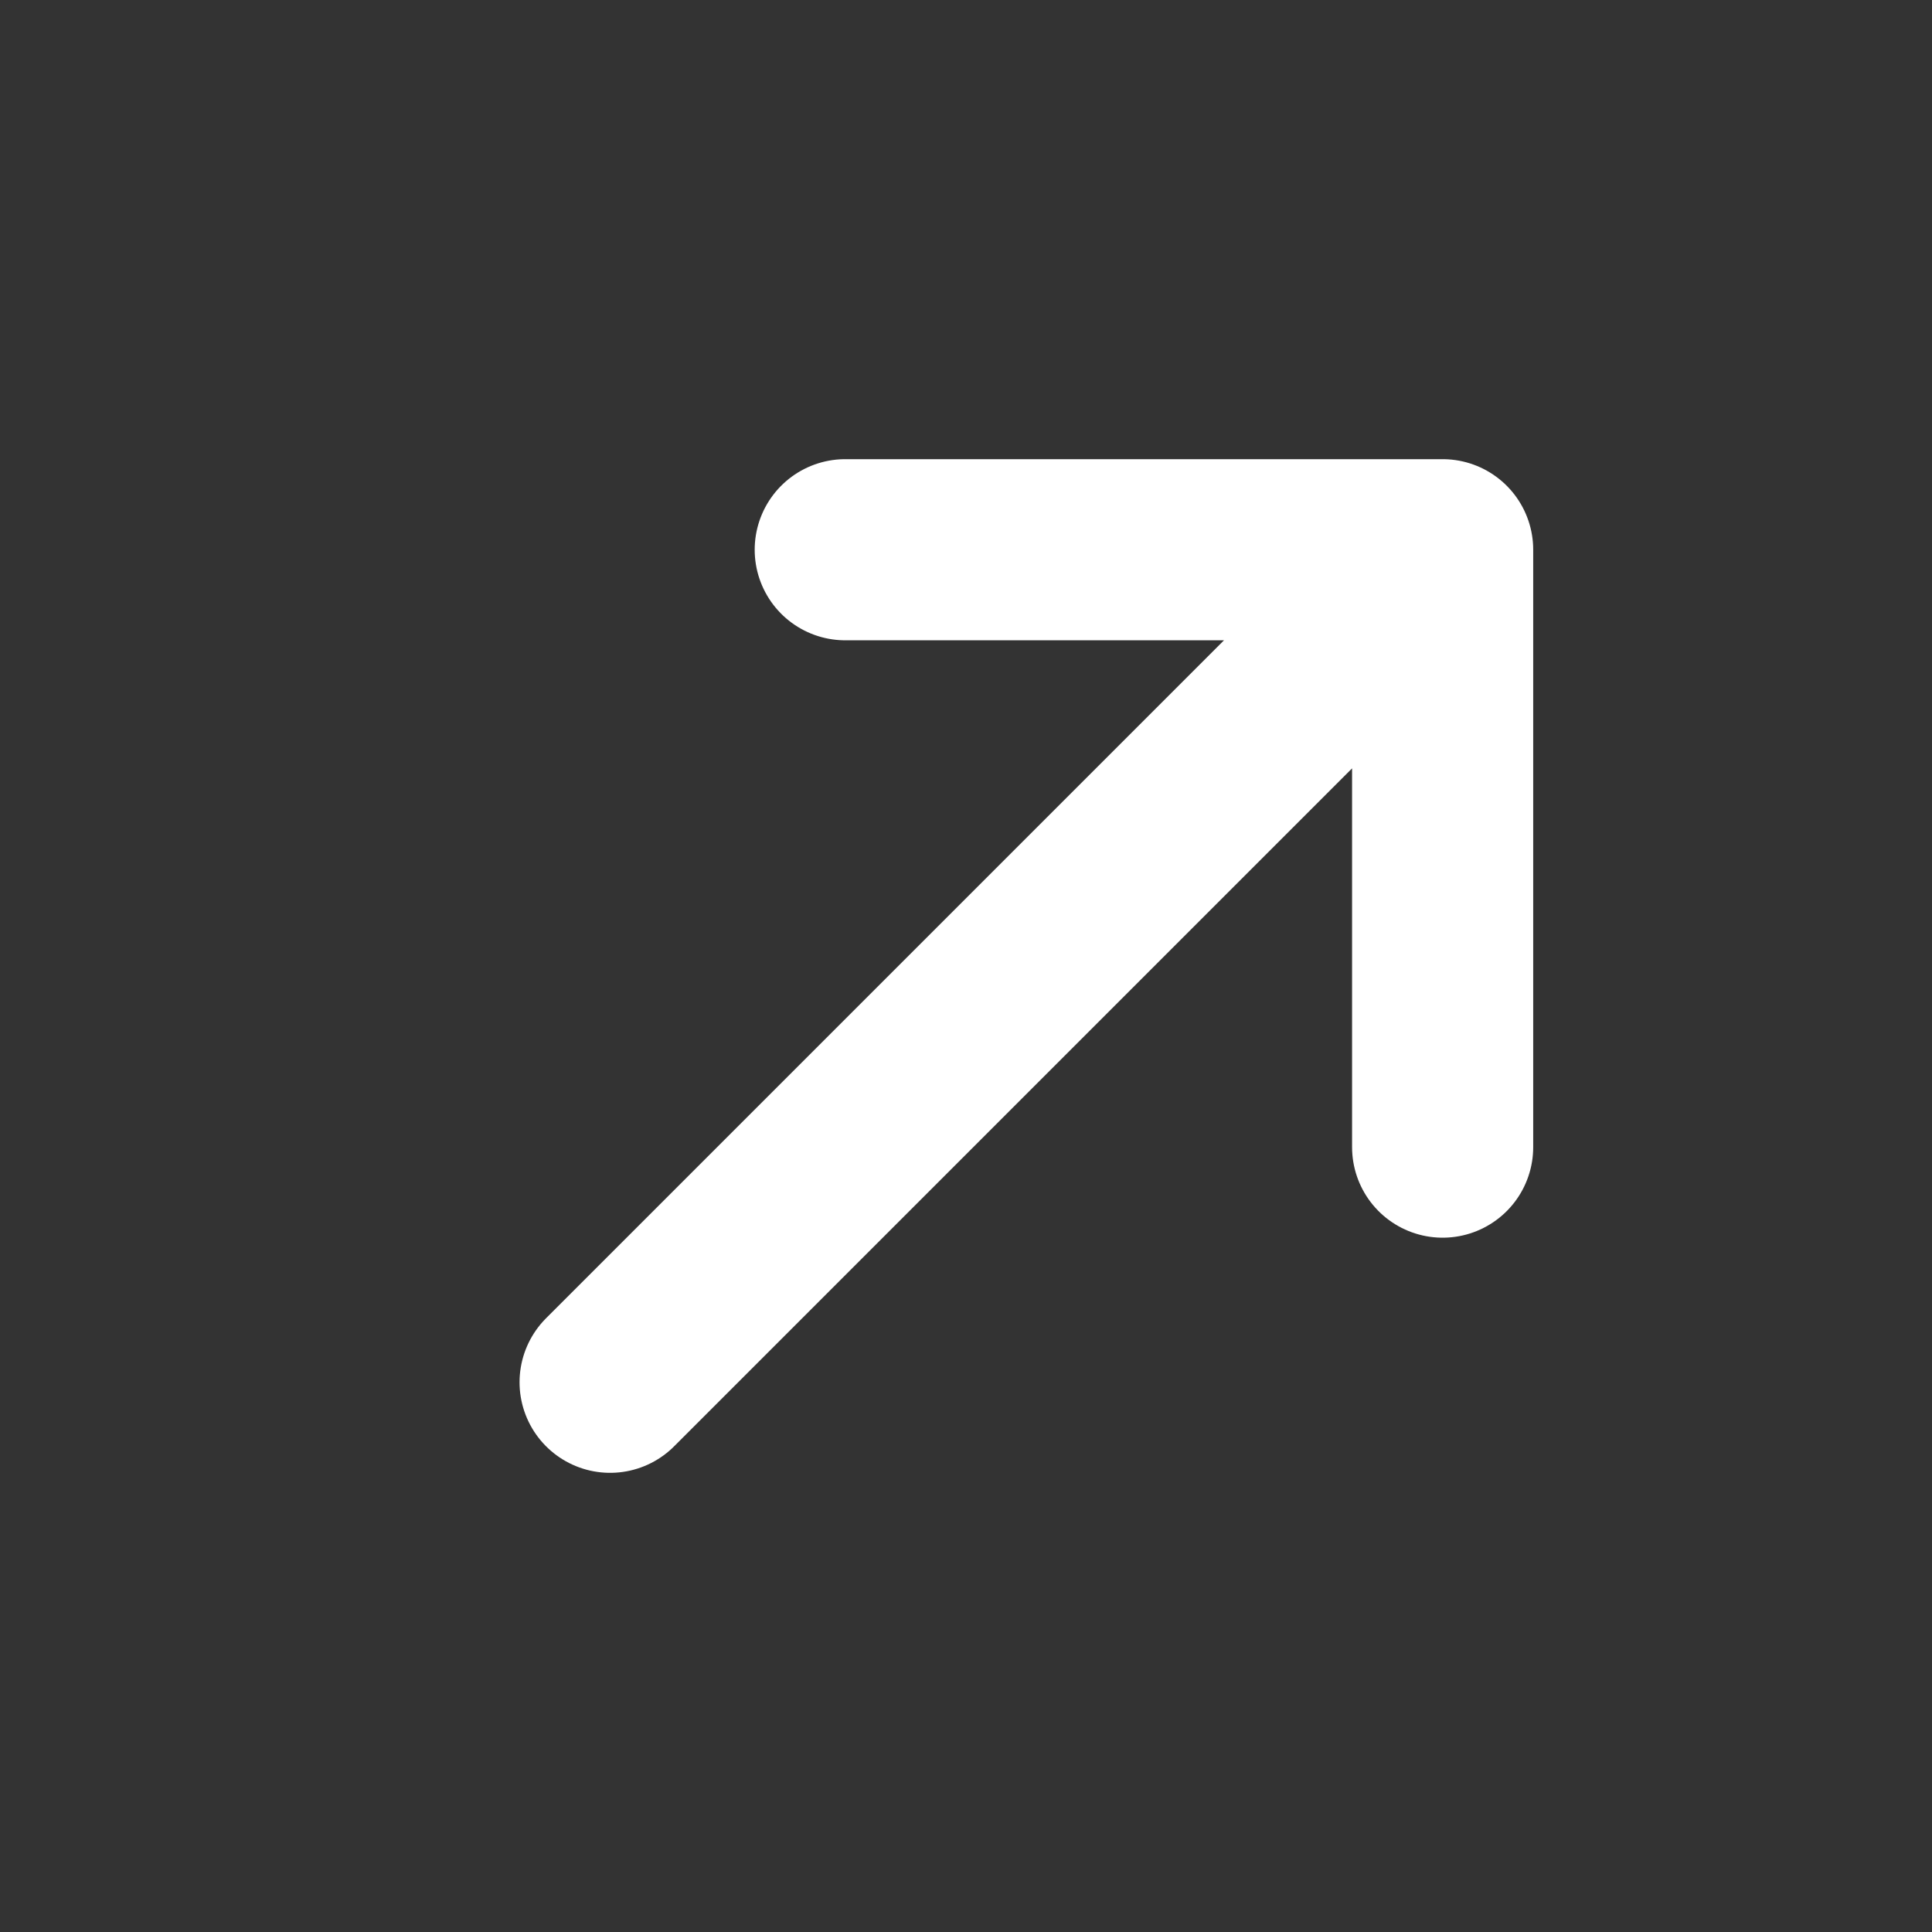 <svg width="24" height="24" viewBox="0 0 24 24" fill="none" xmlns="http://www.w3.org/2000/svg">
<rect x="0" y="0" width="24" height="24" fill="#333333" stroke="none"/>
<path d="M17.921 14.25L17.921 6.829H10.5M17.258 7.492L7.579 17.171" stroke="white" stroke-width="2.25" stroke-linecap="round" stroke-linejoin="round"/>
</svg>
